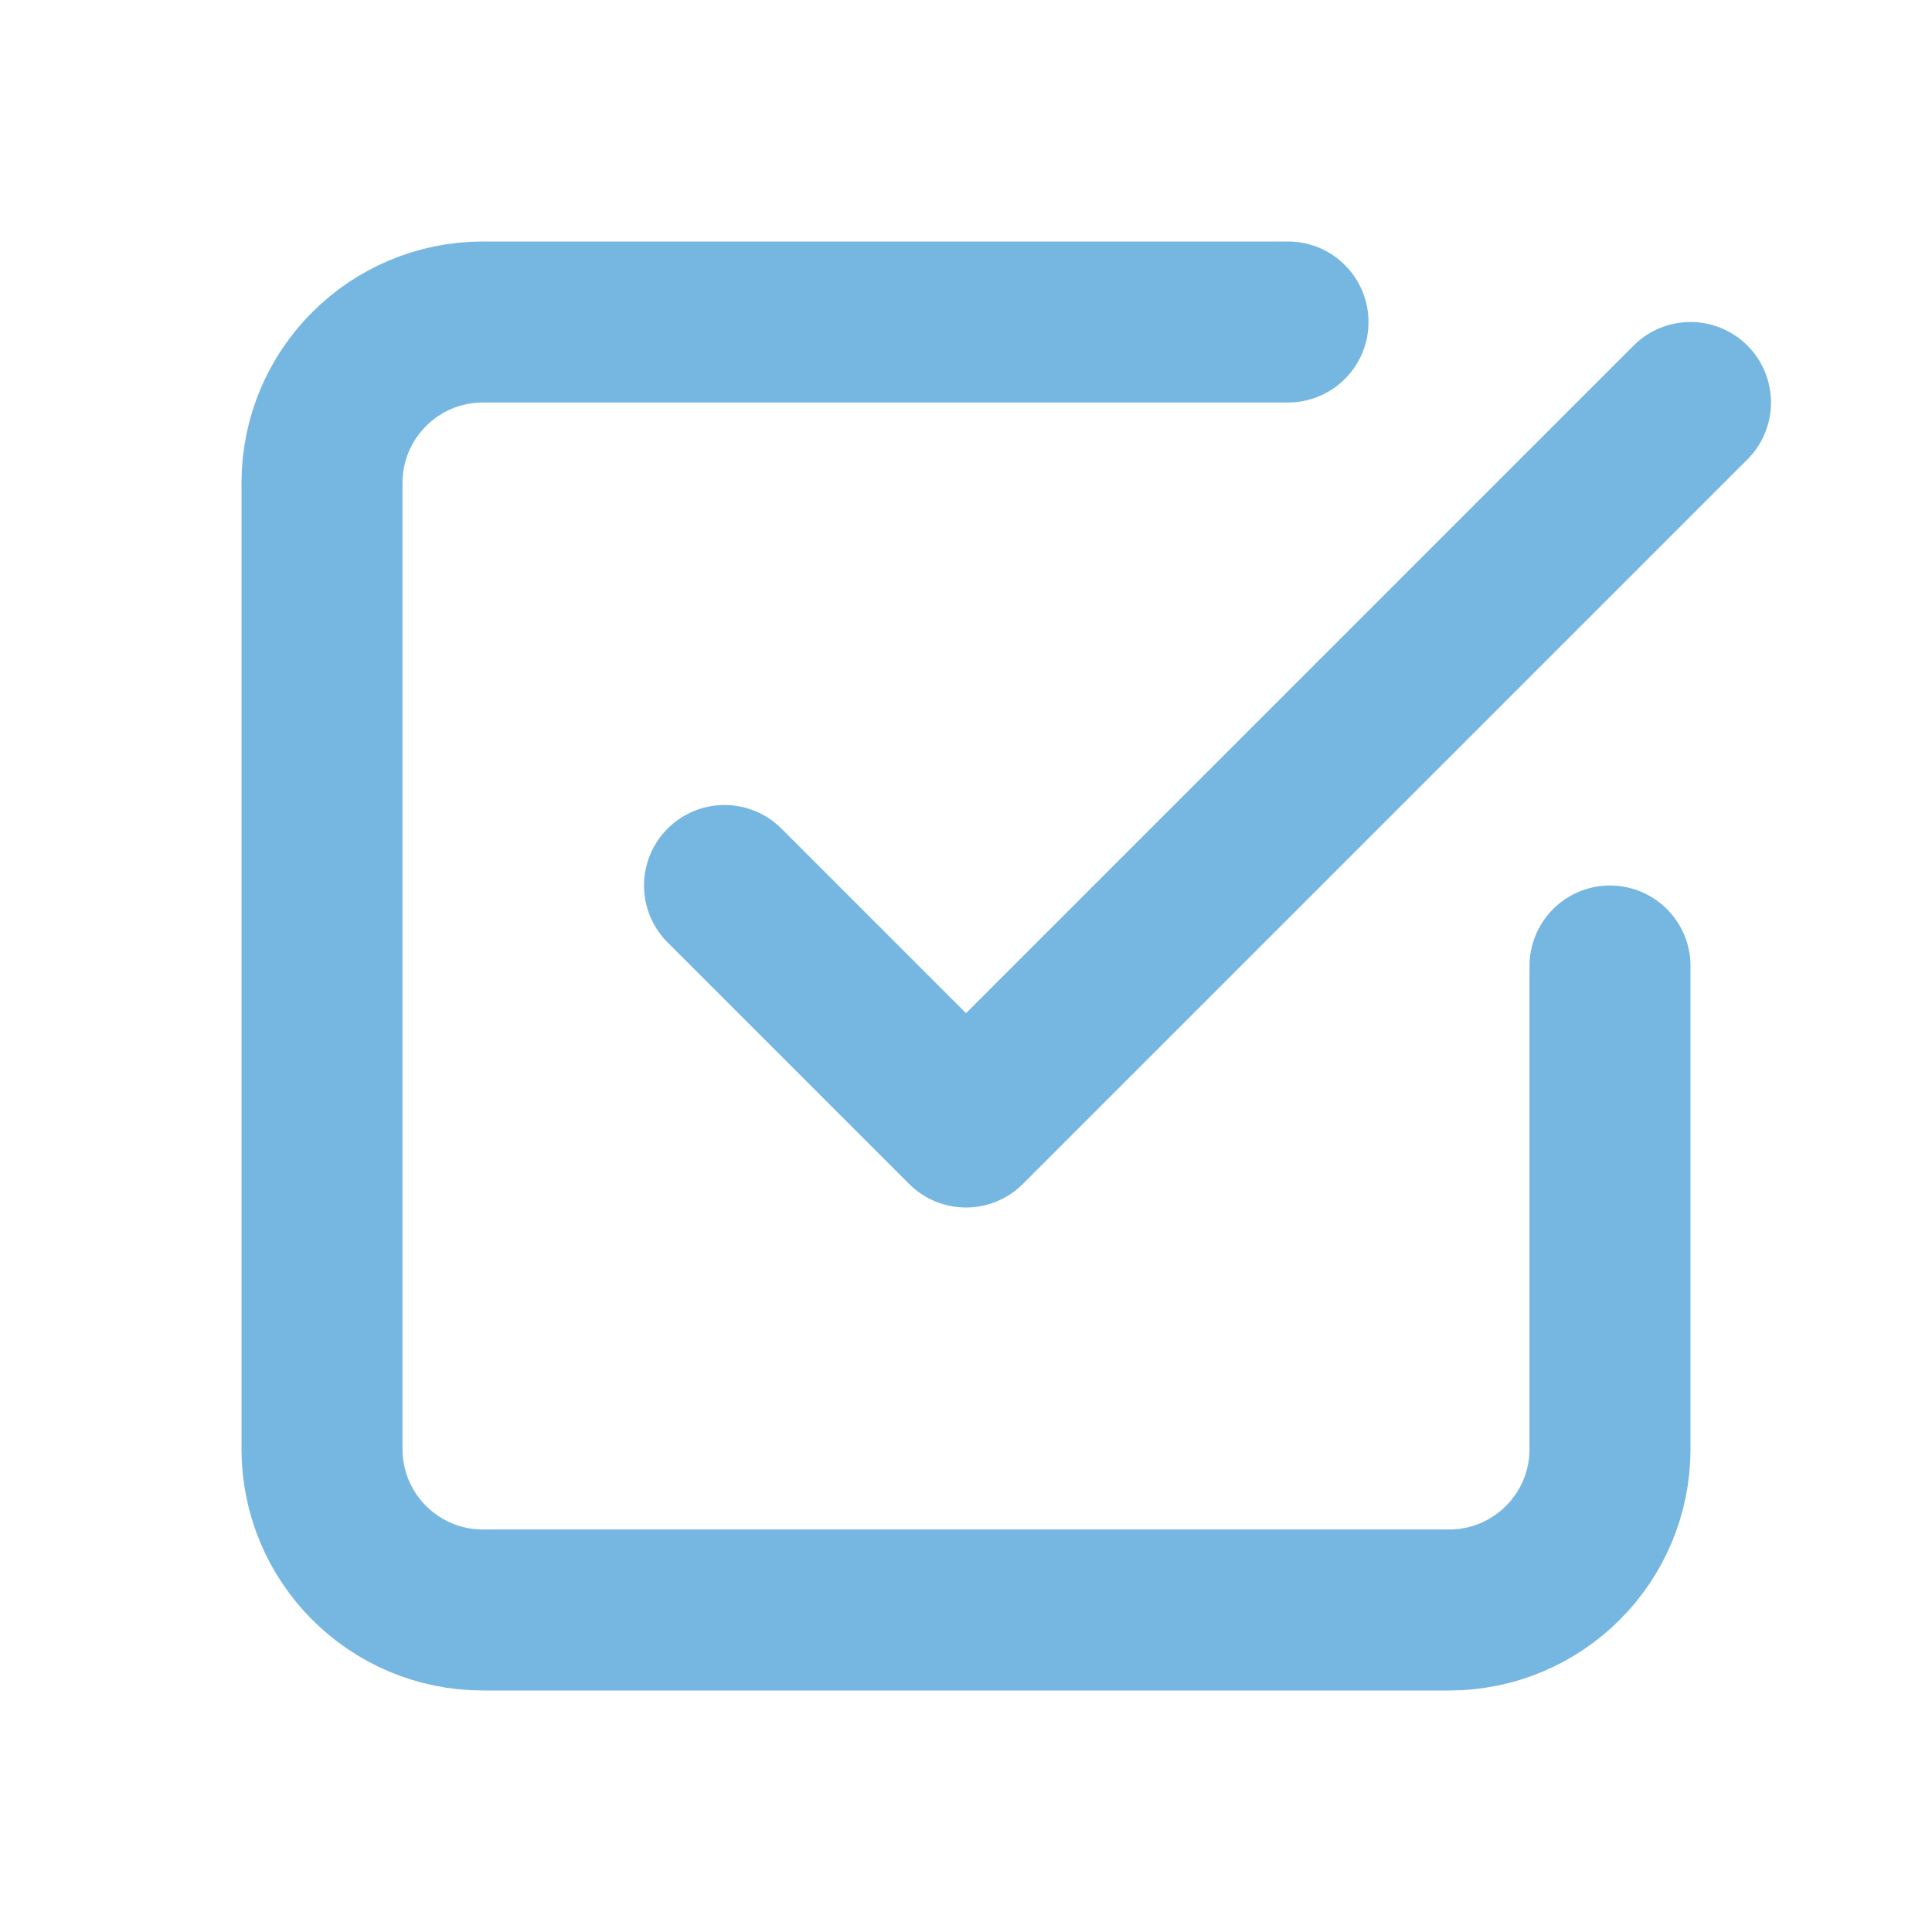 <svg width="800px" height="800px" viewBox="0 0 24 24" fill="none" xmlns="http://www.w3.org/2000/svg">

<g id="" stroke-width="0"/>

<g id="" stroke-linecap="round" stroke-linejoin="round"/>

<g id=""> <path d="M21 5L12 14L9 11M16 4H6C4.895 4 4 4.895 4 6V18C4 19.105 4.895 20 6 20H18C19.105 20 20 19.105 20 18V12" stroke="#76B7E2" stroke-width="2" stroke-linecap="round" stroke-linejoin="round"/> </g>

</svg>